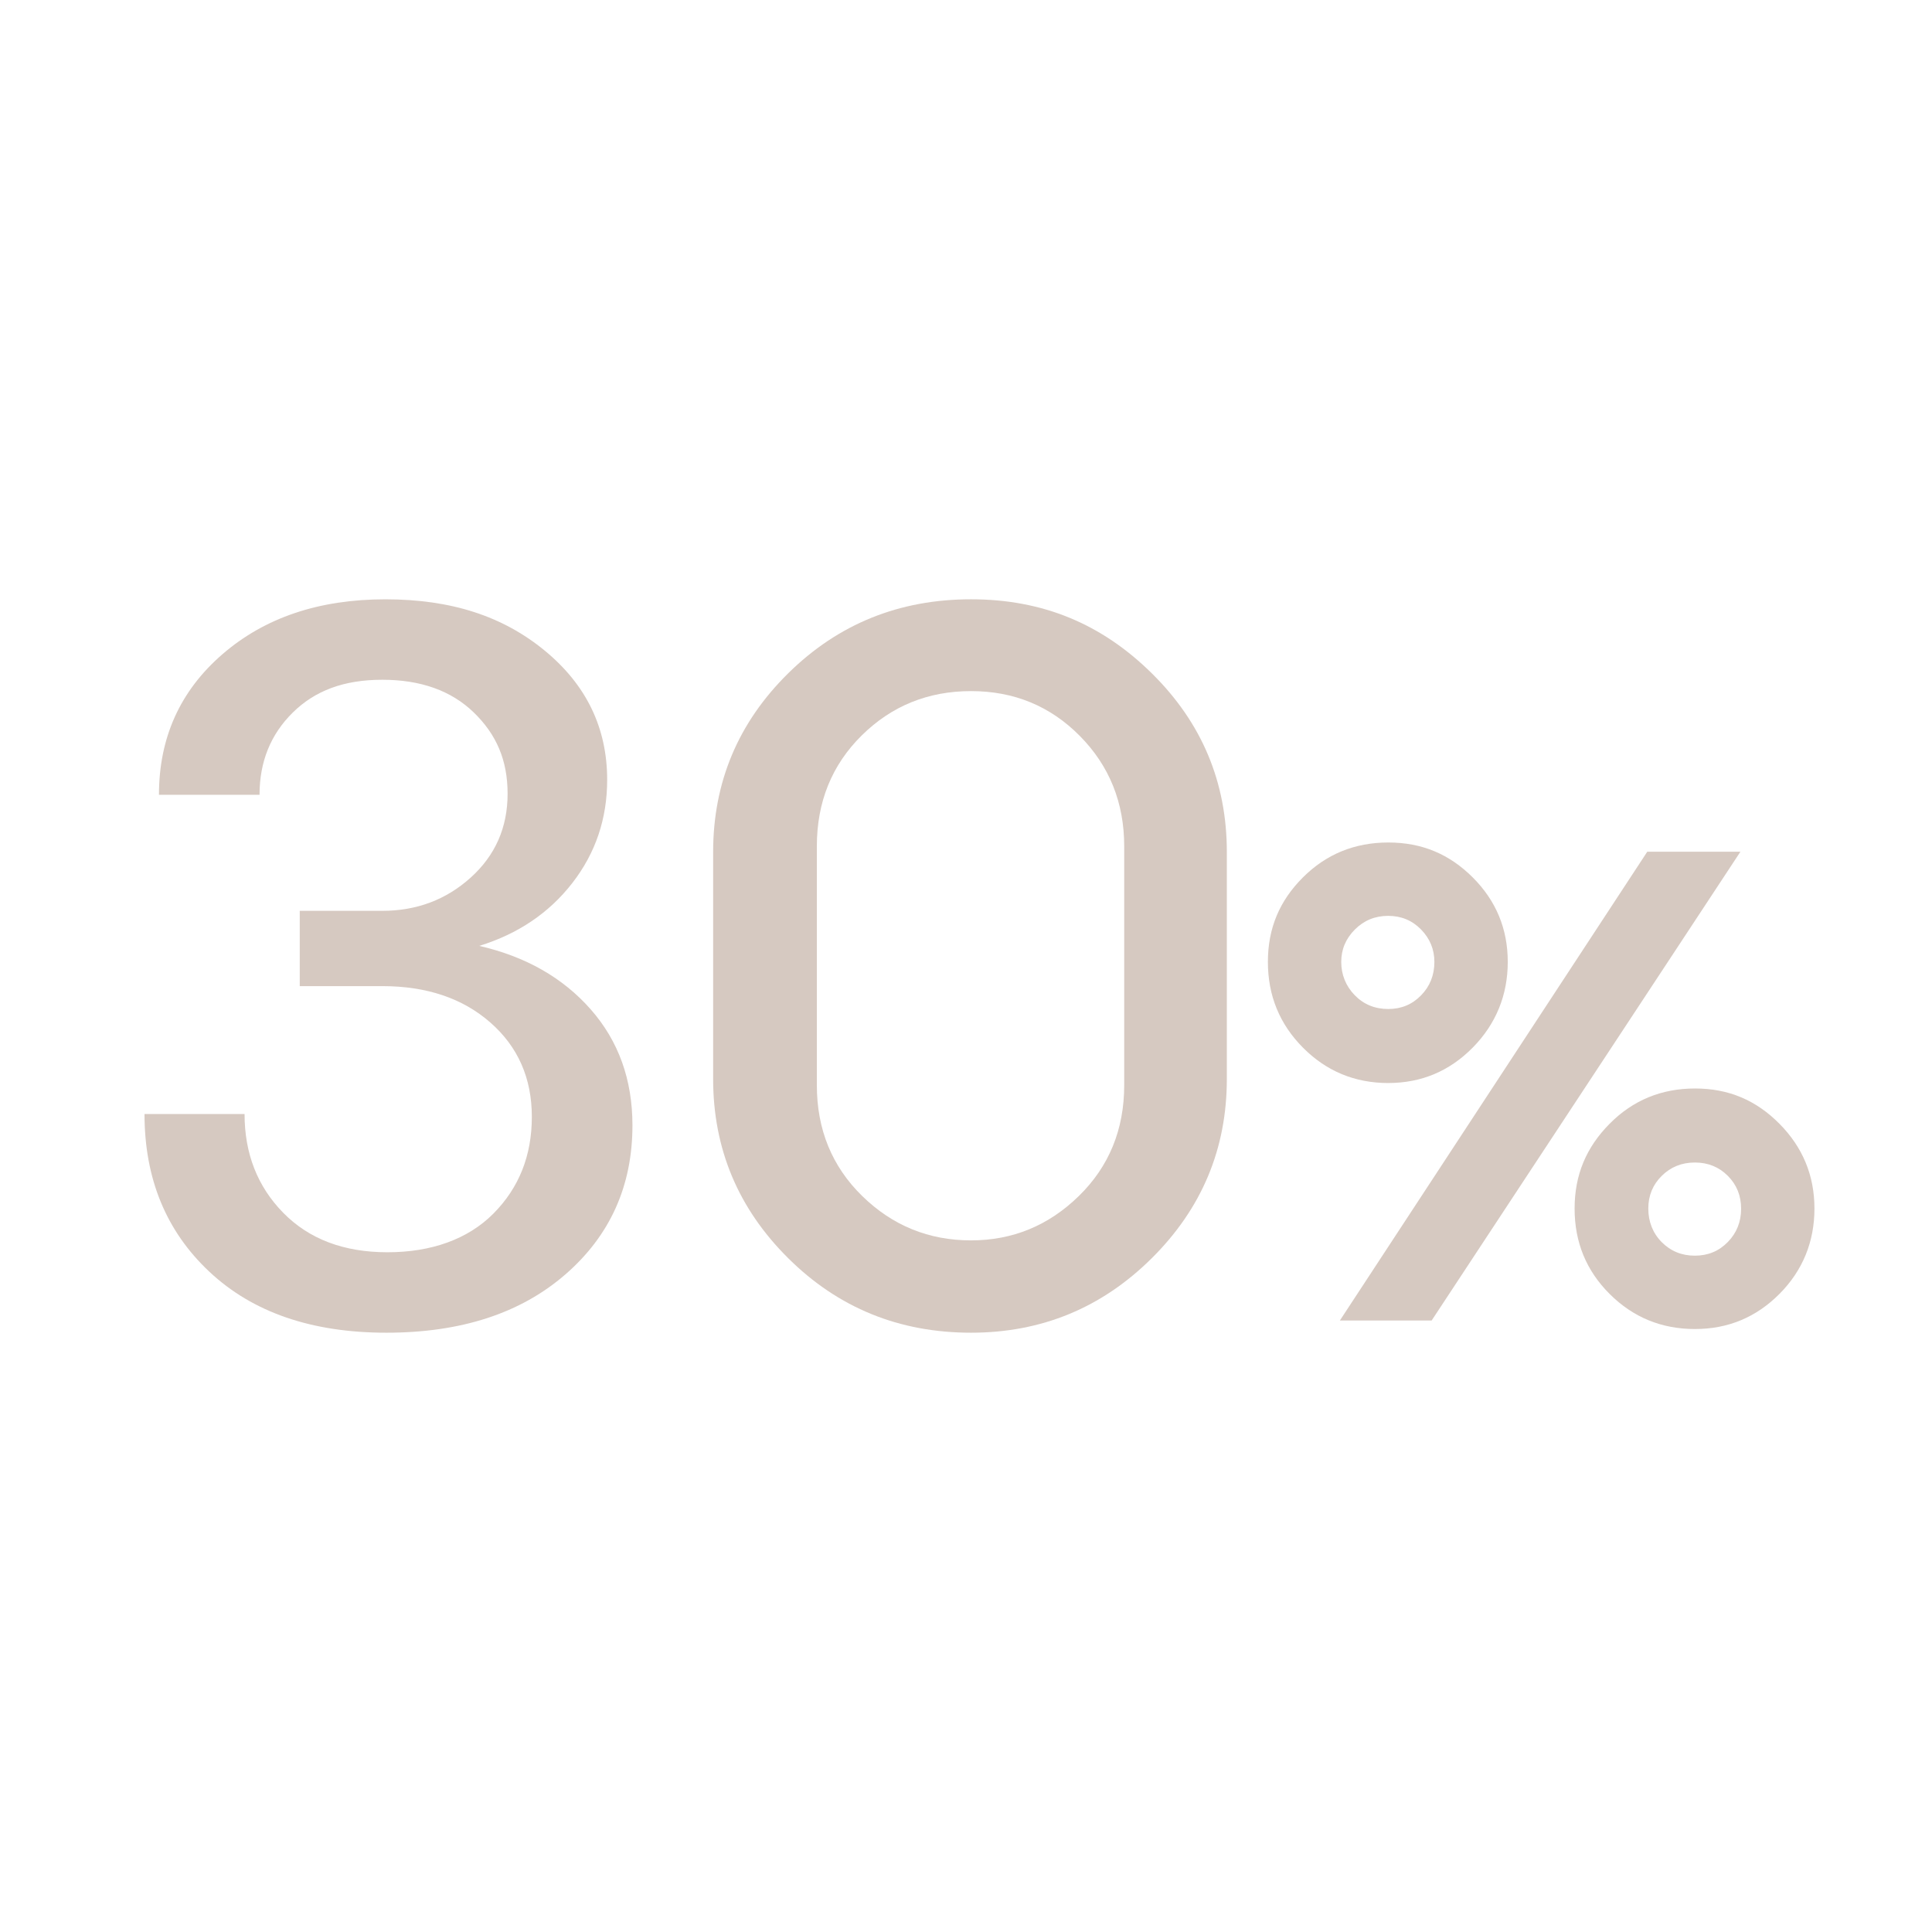 <?xml version="1.0" encoding="UTF-8"?>
<svg id="_Слой_2" data-name="Слой 2" xmlns="http://www.w3.org/2000/svg" viewBox="0 0 1080 1080">
  <g id="_Слой_1-2" data-name="Слой 1">
    <g>
      <path class="cls-1" fill="#d6c9c1" d="M316.04,712.41c-24.99,21.72-58.34,32.58-100.04,32.58s-74.67-11.34-98.89-34.02c-24.22-22.68-36.33-52.08-36.33-88.22h55.93c0,22.11,7.21,40.51,21.62,55.21,14.42,14.7,33.83,22.06,58.24,22.06s44.93-7.21,59.25-21.62c14.32-14.42,21.48-32.44,21.48-54.06s-7.74-39.21-23.21-52.76c-15.47-13.55-35.61-20.33-60.4-20.33h-46.13v-42.09h46.13c19.22,0,35.7-6.2,49.45-18.6,13.74-12.4,20.61-28.01,20.61-46.85s-6.3-33.2-18.88-45.41c-12.59-12.2-29.65-18.31-51.17-18.31s-37.62,6.1-50.02,18.31c-12.4,12.21-18.6,27.53-18.6,45.99h-56.22c0-31.9,11.82-58.09,35.46-78.56,23.64-20.47,54.01-30.71,91.11-30.71s65.83,9.56,89.09,28.69c23.25,19.13,34.89,43.2,34.89,72.22,0,21.72-6.49,40.94-19.46,57.66-12.97,16.72-30.32,28.45-52.04,35.17,25.95,5.96,46.71,17.78,62.28,35.46,15.57,17.69,23.35,39.31,23.35,64.87,0,33.83-12.5,61.6-37.48,83.32Z"/>
      <path class="cls-1" fill="#d6c9c1" d="M542.81,744.99c-40.17,0-74.24-13.88-102.21-41.66-27.97-27.77-41.95-61.17-41.95-100.19v-126.86c0-39.02,13.98-72.32,41.95-99.9,27.97-27.58,62.03-41.37,102.21-41.37s73.09,13.79,101.05,41.37c27.97,27.58,41.95,60.88,41.95,99.9v126.86c0,39.02-13.98,72.42-41.95,100.19-27.97,27.78-61.65,41.66-101.05,41.66Zm0-51.61c23.25,0,43.34-8.26,60.26-24.79,16.91-16.53,25.37-37.19,25.37-61.99v-133.49c0-24.41-8.27-44.98-24.79-61.7-16.53-16.72-36.81-25.08-60.83-25.08s-44.4,8.27-61.12,24.79c-16.72,16.53-25.08,37.19-25.08,61.99v133.49c0,24.79,8.46,45.46,25.37,61.99,16.91,16.53,37.19,24.79,60.83,24.79Z"/>
      <path class="cls-1" fill="#d6c9c1" d="M776.08,605.42c-18.69,0-34.59-6.58-47.68-19.74-13.1-13.16-19.64-29.15-19.64-47.97s6.51-34.17,19.55-47.2c13.03-13.03,28.96-19.55,47.78-19.55s34.17,6.52,47.21,19.55c13.03,13.03,19.55,28.77,19.55,47.2s-6.52,34.65-19.55,47.87c-13.04,13.23-28.77,19.83-47.21,19.83Zm-27.08,132.75l171.84-262.06h52.07l-172.61,262.06h-51.31Zm27.08-174.13c7.25,0,13.35-2.54,18.31-7.63,4.96-5.08,7.44-11.32,7.44-18.69,0-6.99-2.48-13.03-7.44-18.12-4.96-5.08-11.09-7.63-18.4-7.63s-13.51,2.54-18.6,7.63c-5.09,5.09-7.63,11.13-7.63,18.12s2.51,13.45,7.53,18.6c5.02,5.15,11.28,7.72,18.79,7.72Zm171.46,178.9c-18.69,0-34.59-6.51-47.68-19.55-13.1-13.03-19.65-28.96-19.65-47.78s6.51-34.24,19.55-47.4c13.03-13.16,28.96-19.74,47.78-19.74s34.17,6.58,47.2,19.74c13.03,13.16,19.55,28.96,19.55,47.4s-6.52,34.59-19.55,47.68c-13.03,13.1-28.77,19.64-47.2,19.64Zm-18.6-48.54c5.02,5.02,11.19,7.53,18.5,7.53s13.45-2.54,18.41-7.63c4.96-5.08,7.44-11.28,7.44-18.6s-2.48-13.45-7.44-18.41-11.09-7.44-18.41-7.44-13.48,2.48-18.5,7.44c-5.02,4.96-7.53,11.06-7.53,18.31s2.51,13.76,7.53,18.79Z"/>
    </g>
    <rect class="cls-2" fill="none" width="1080" height="1080"/>
  </g>
</svg>